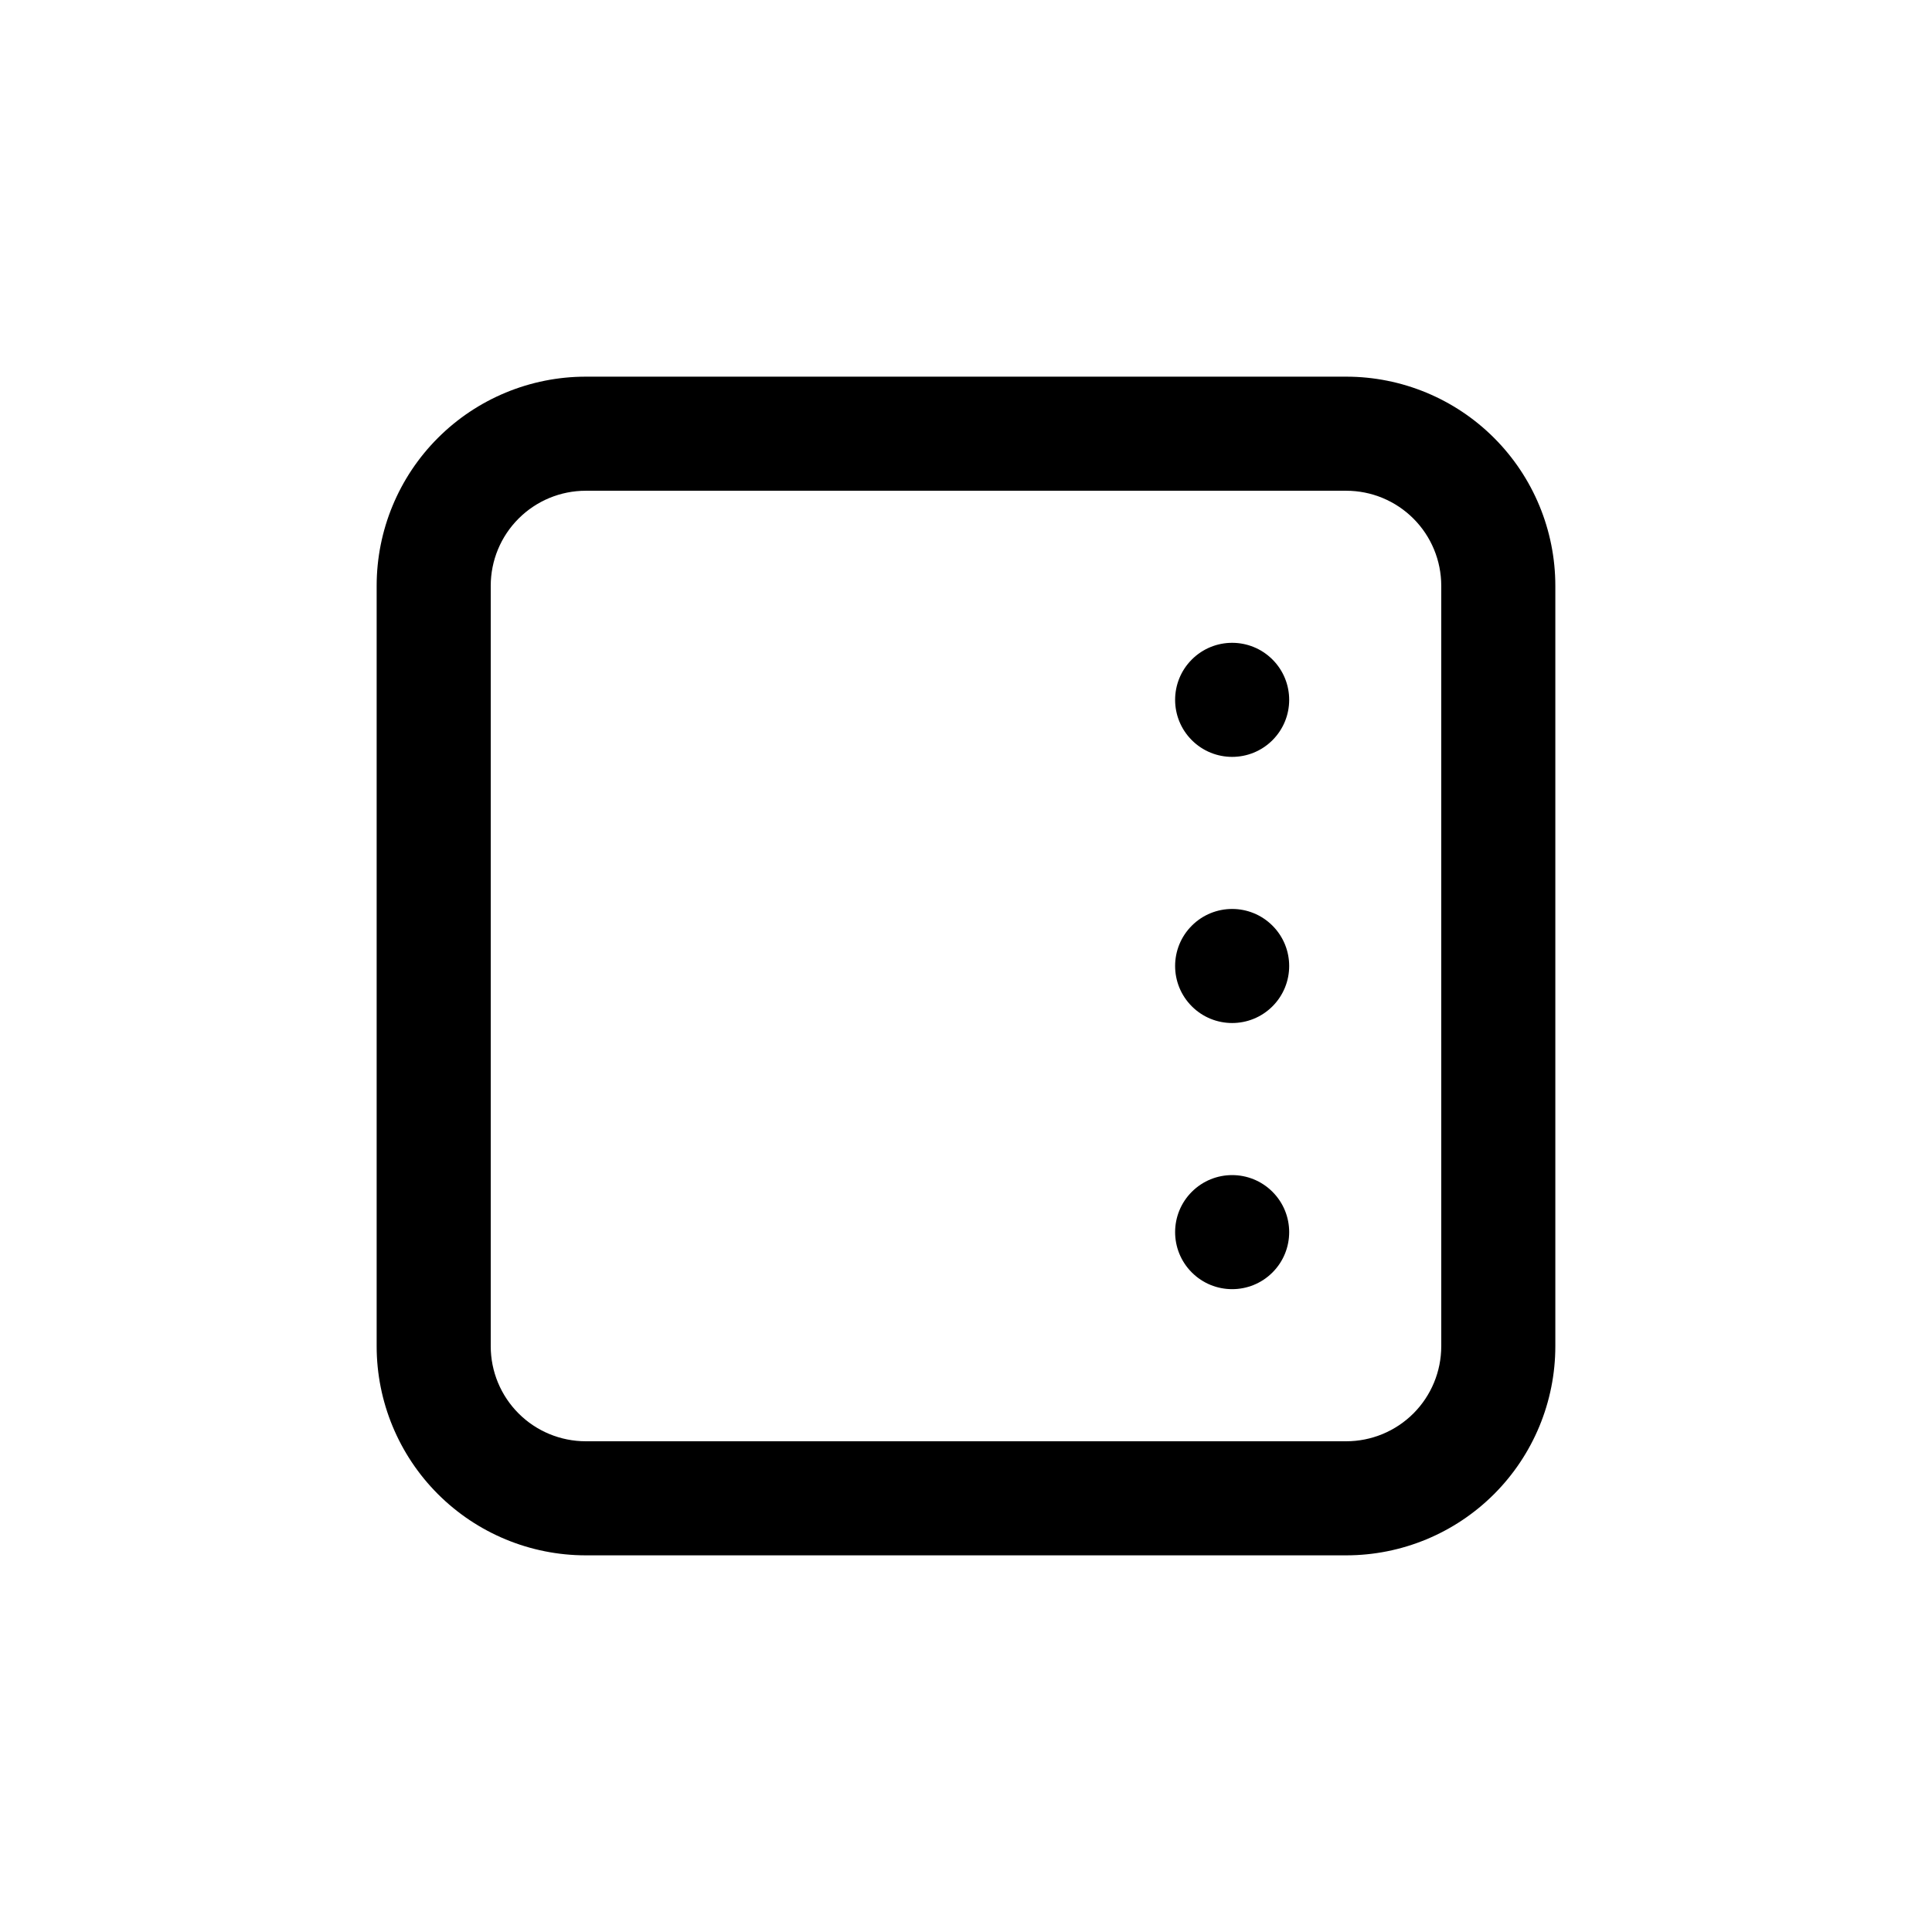 <?xml version="1.0" encoding="UTF-8"?>
<!-- Uploaded to: ICON Repo, www.iconrepo.com, Generator: ICON Repo Mixer Tools -->
<svg fill="#000000" width="800px" height="800px" version="1.1" viewBox="144 144 512 512" xmlns="http://www.w3.org/2000/svg">
 <g>
  <path d="m500.76 243.82h-201.52c-14.699 0-28.797 5.84-39.188 16.234-10.395 10.391-16.234 24.488-16.234 39.188v201.52c0 14.695 5.84 28.793 16.234 39.188 10.391 10.391 24.488 16.23 39.188 16.23h201.52c14.695 0 28.793-5.84 39.188-16.23 10.391-10.395 16.23-24.492 16.23-39.188v-201.52c0-14.699-5.84-28.797-16.23-39.188-10.395-10.395-24.492-16.234-39.188-16.234zm25.191 256.94-0.004 0.004c0 6.68-2.652 13.086-7.375 17.812-4.727 4.723-11.133 7.375-17.812 7.375h-201.52c-6.684 0-13.09-2.652-17.812-7.375-4.727-4.727-7.379-11.133-7.379-17.812v-201.52c0-6.684 2.652-13.09 7.379-17.812 4.723-4.727 11.129-7.379 17.812-7.379h201.52c6.68 0 13.086 2.652 17.812 7.379 4.723 4.723 7.375 11.129 7.375 17.812z"/>
  <path d="m481.22 318.78c5.902 5.902 5.902 15.473 0 21.375s-15.473 5.902-21.375 0-5.902-15.473 0-21.375 15.473-5.902 21.375 0"/>
  <path d="m481.22 389.31c5.902 5.902 5.902 15.473 0 21.375s-15.473 5.902-21.375 0-5.902-15.473 0-21.375 15.473-5.902 21.375 0"/>
  <path d="m481.22 459.84c5.902 5.902 5.902 15.473 0 21.375s-15.473 5.902-21.375 0-5.902-15.473 0-21.375 15.473-5.902 21.375 0"/>
 </g>
</svg>